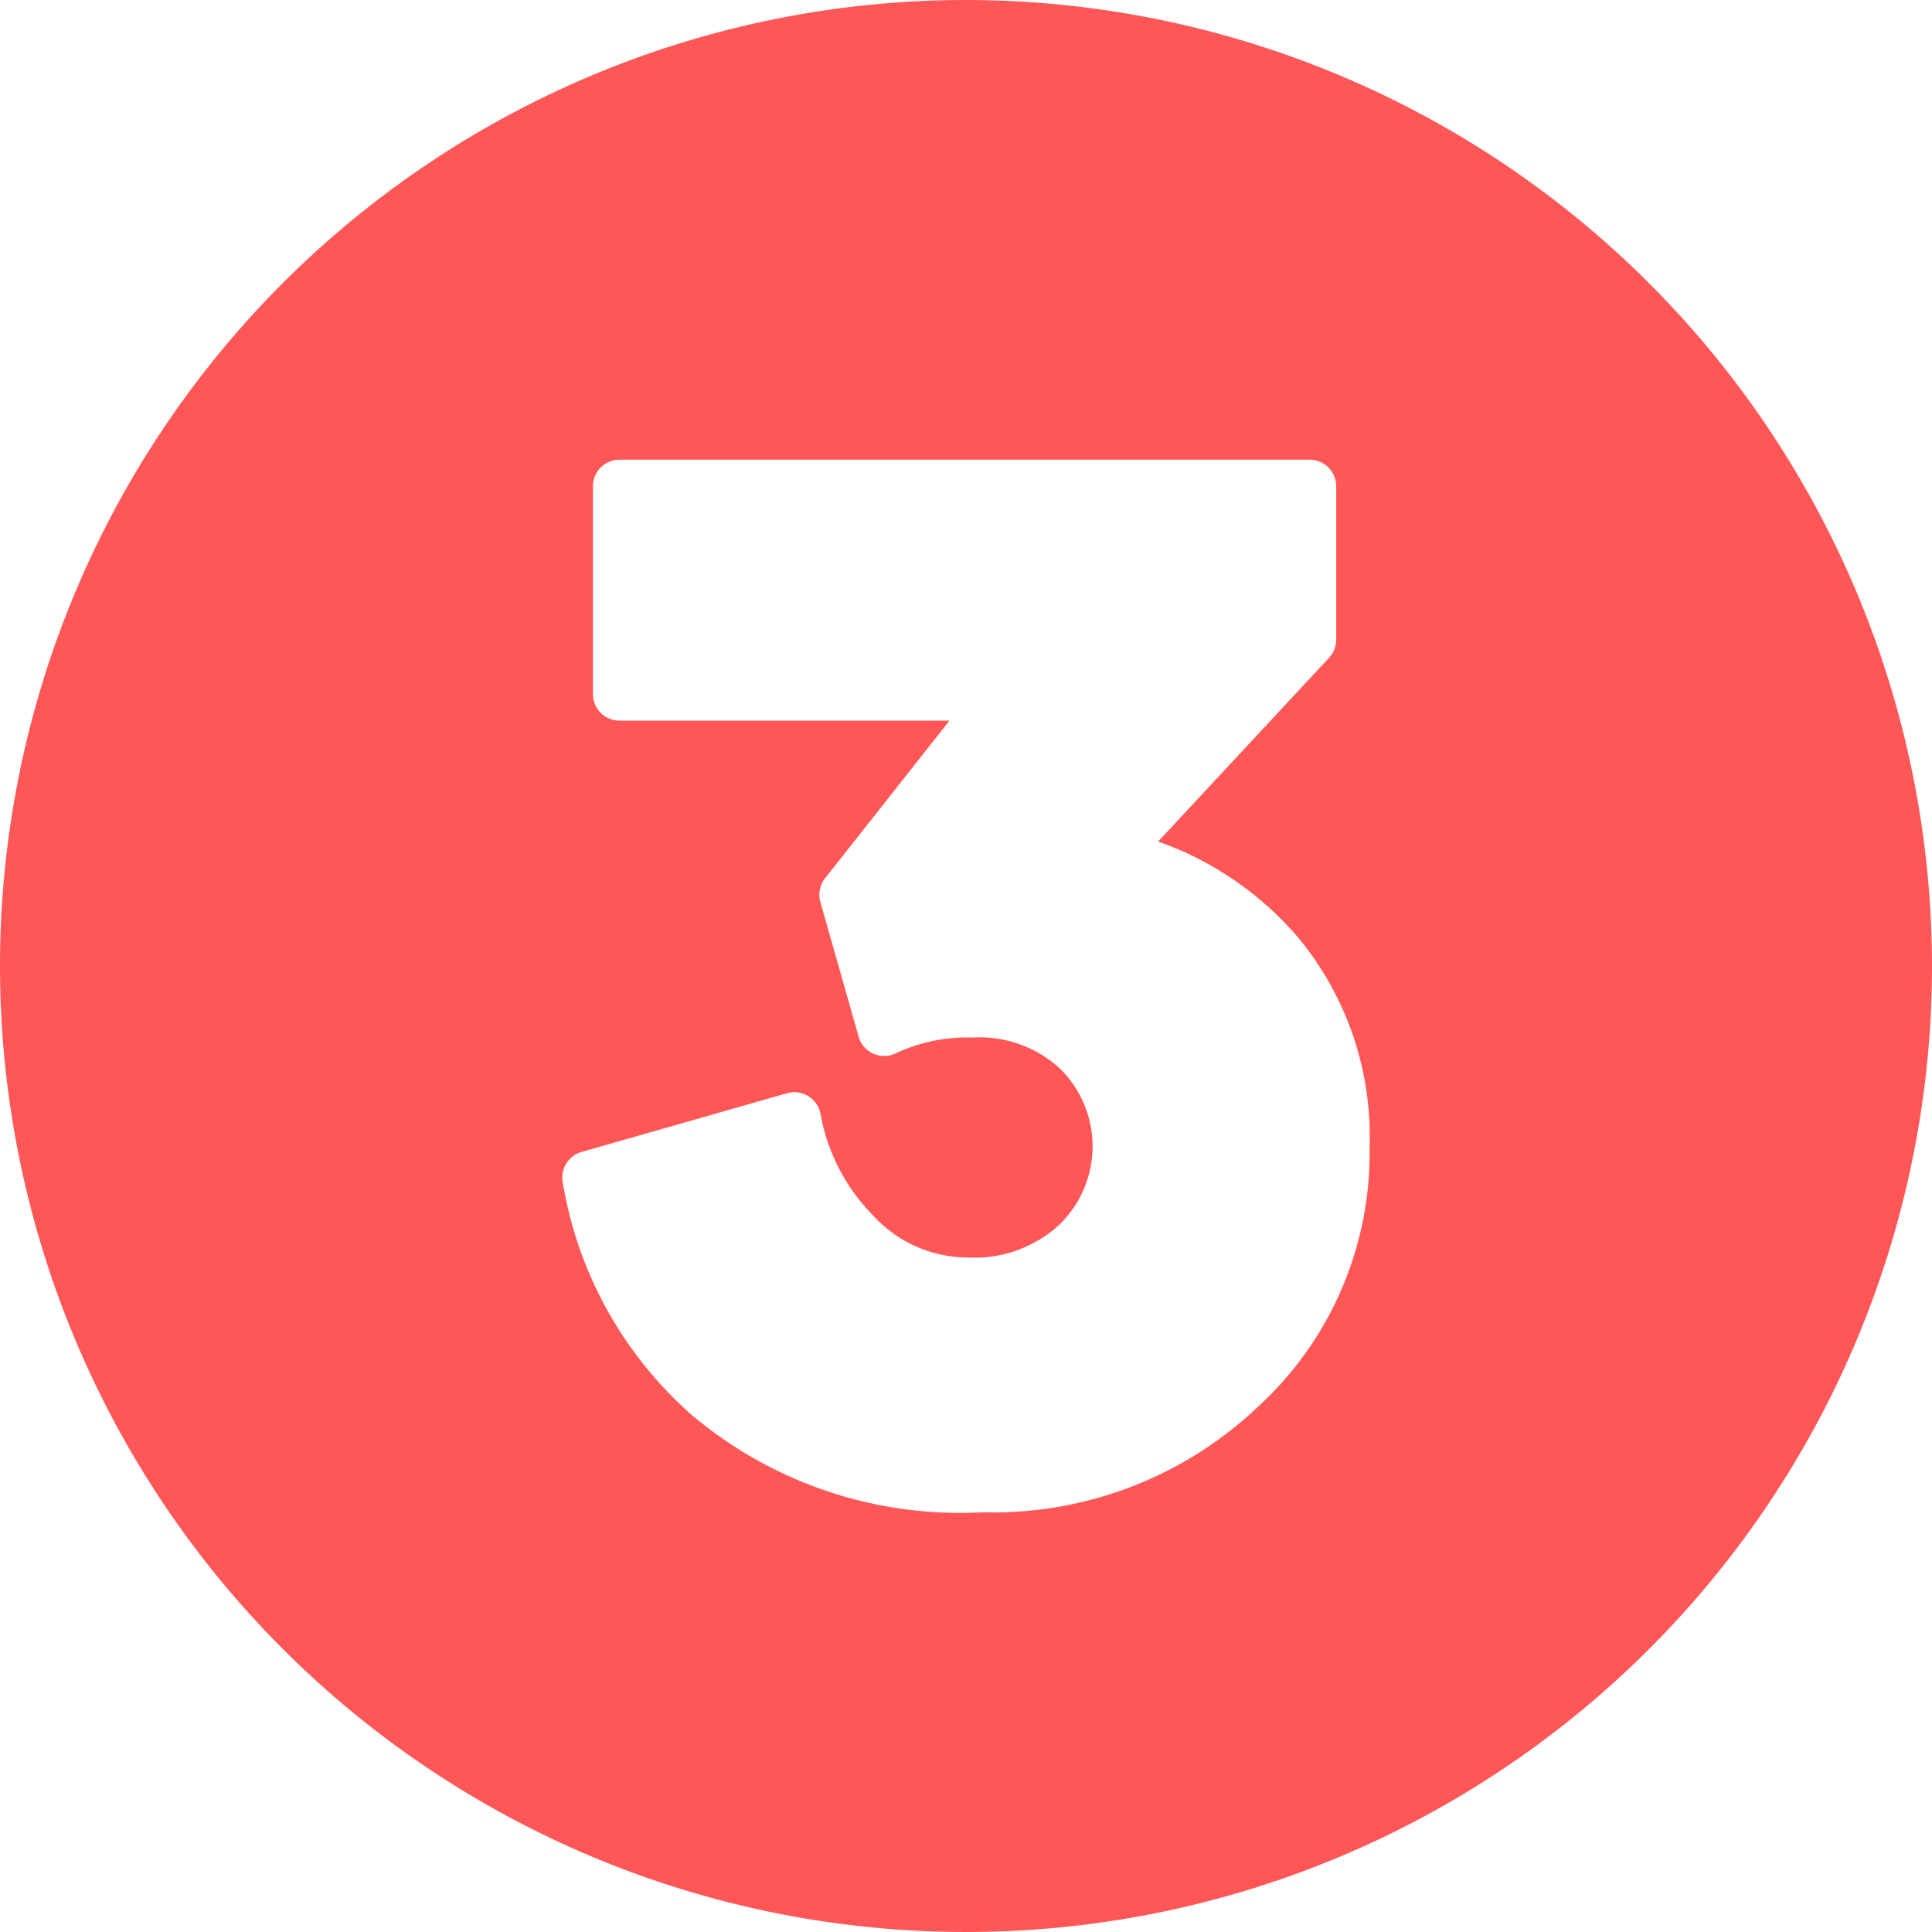 <?xml version="1.0" encoding="UTF-8" standalone="no"?><svg xmlns="http://www.w3.org/2000/svg" xmlns:xlink="http://www.w3.org/1999/xlink" fill="#ff5757" height="29" preserveAspectRatio="xMidYMid meet" version="1" viewBox="1.5 1.5 29.0 29.0" width="29" zoomAndPan="magnify"><g data-name="Layer 99" id="change1_1"><path d="M16,1.5A14.5,14.5,0,1,0,30.5,16,14.507,14.507,0,0,0,16,1.5Zm4.381,21.118A5.781,5.781,0,0,1,16.246,24.2a6.242,6.242,0,0,1-4.365-1.463,5.938,5.938,0,0,1-1.935-3.495.4.4,0,0,1,.285-.451l3.086-.882a.4.4,0,0,1,.5.313,2.88,2.88,0,0,0,.8,1.534,1.92,1.92,0,0,0,1.407.619,1.87,1.87,0,0,0,1.379-.494,1.636,1.636,0,0,0,.022-2.327,1.777,1.777,0,0,0-1.329-.48,2.5,2.5,0,0,0-1.142.233.4.4,0,0,1-.566-.247l-.574-2.02a.4.4,0,0,1,.071-.357l1.867-2.366H10.8a.4.4,0,0,1-.4-.4V8.8a.4.4,0,0,1,.4-.4H21.157a.4.4,0,0,1,.4.4v2.3a.4.4,0,0,1-.107.273l-2.566,2.759A4.9,4.9,0,0,1,21,15.59a4.684,4.684,0,0,1,1.058,3.123A5.168,5.168,0,0,1,20.381,22.618Z" fill-rule="evenodd"/></g></svg>